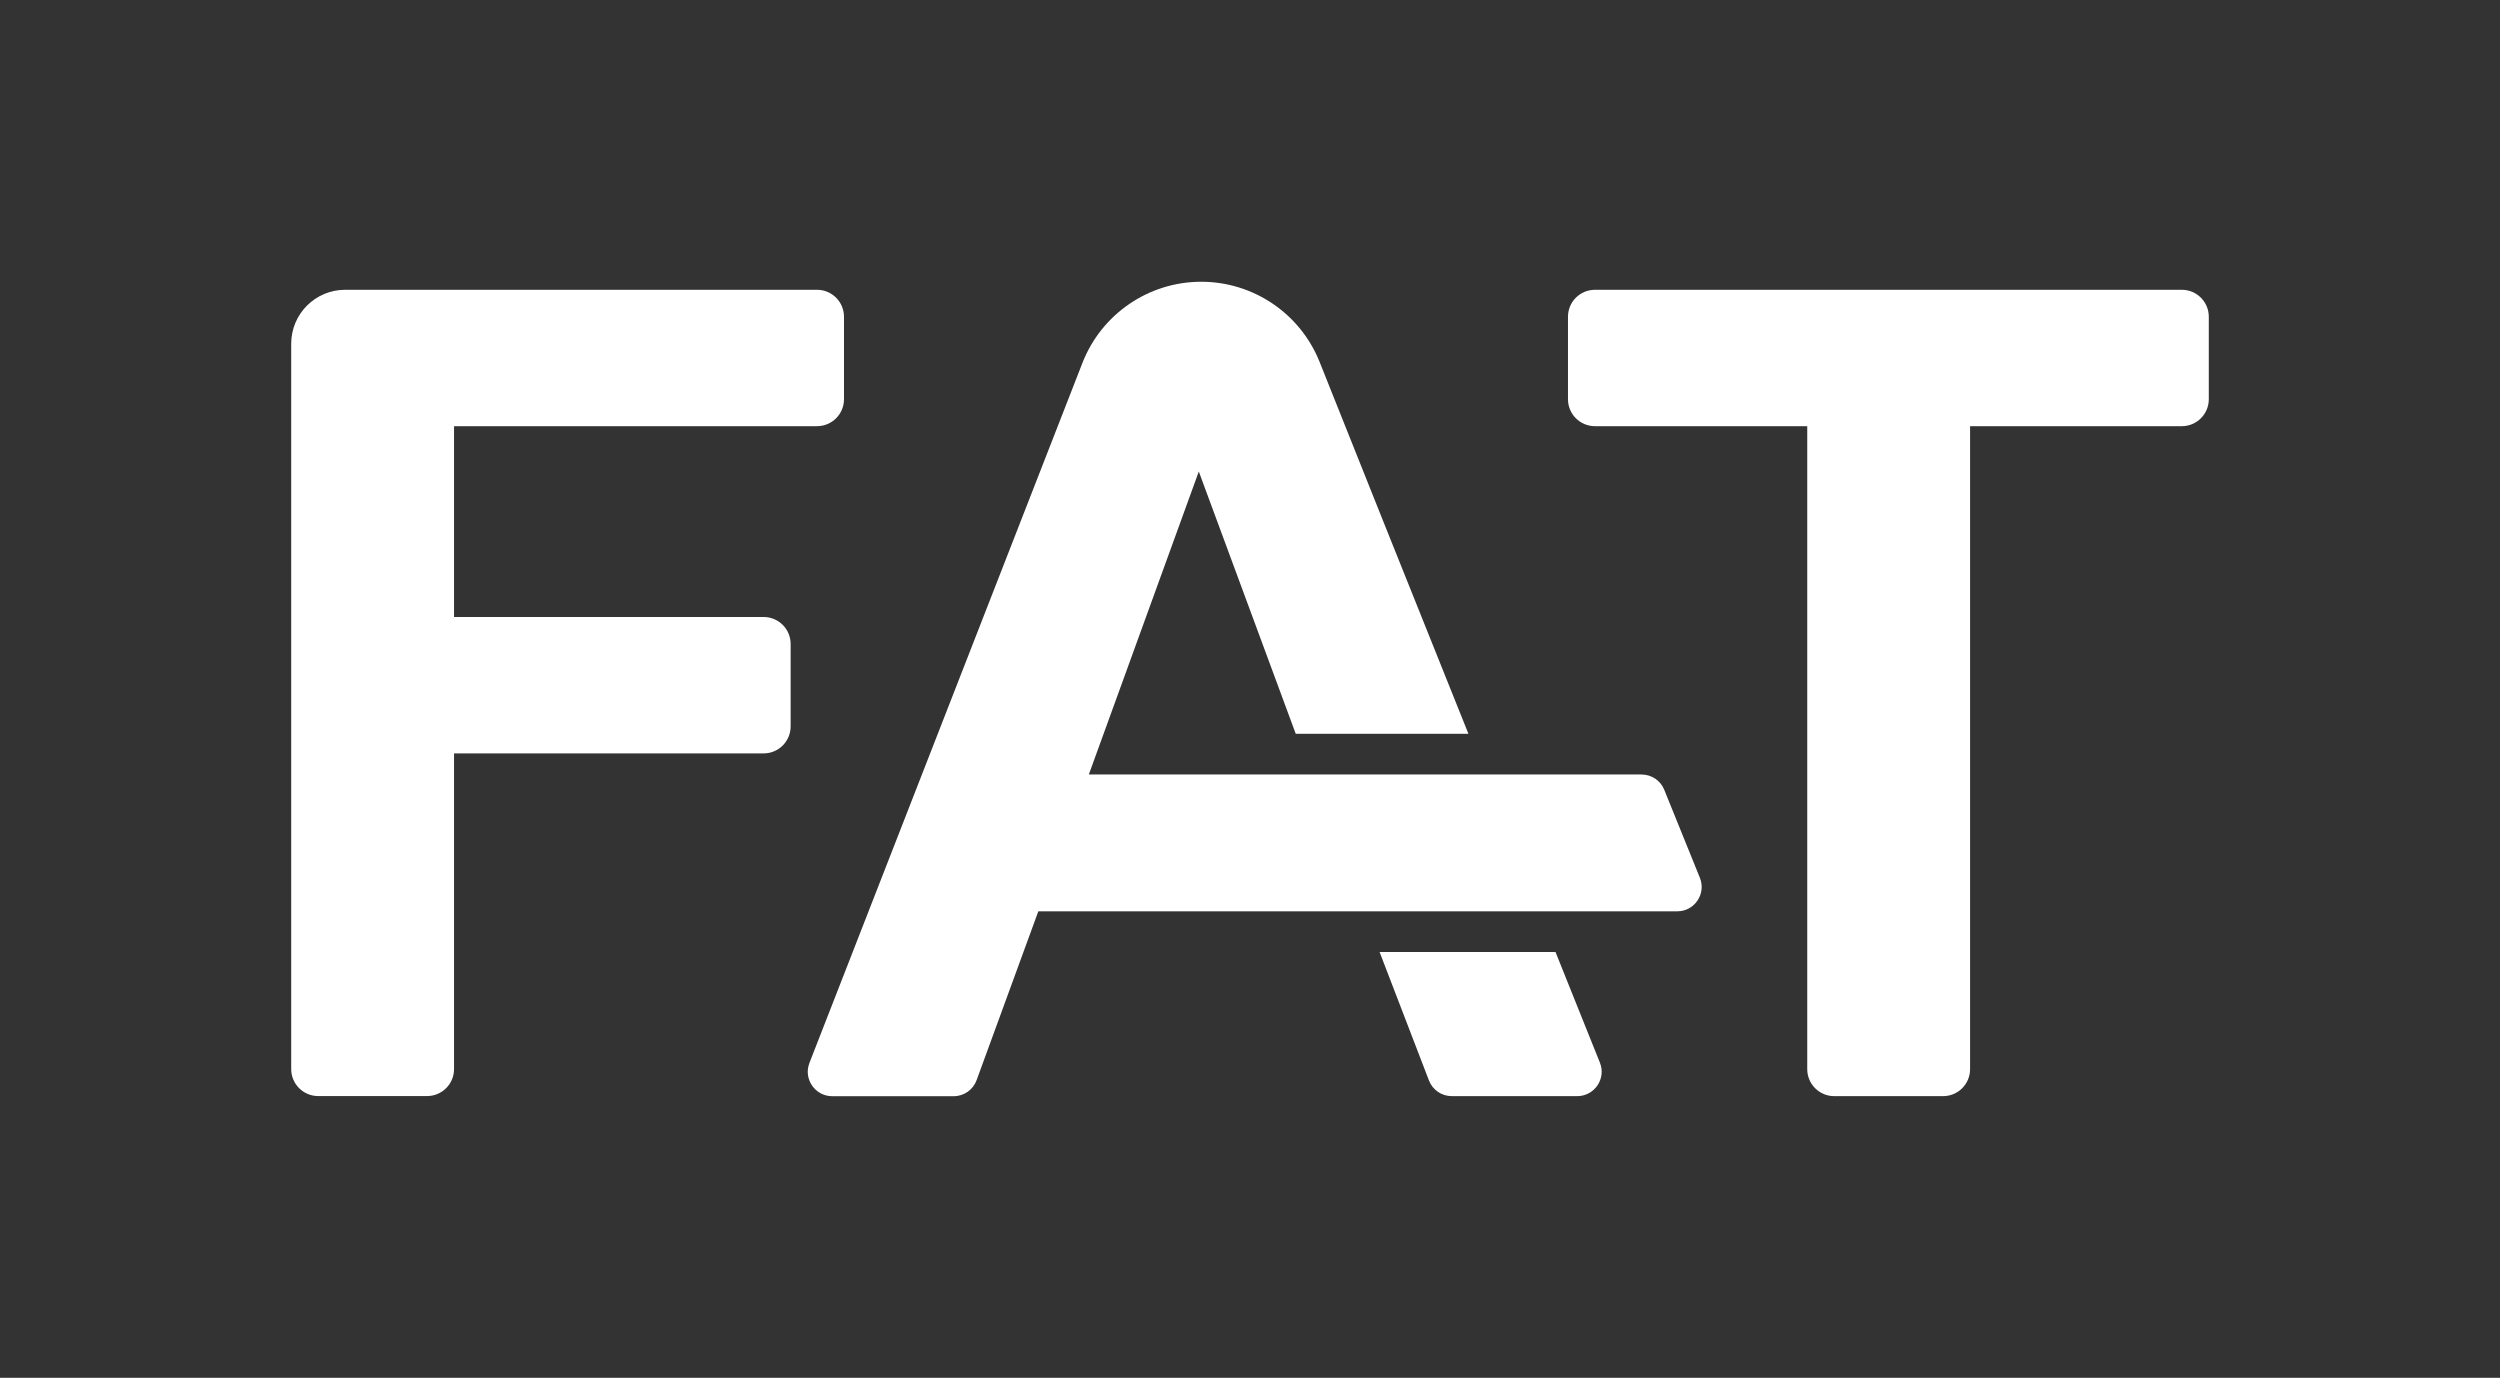 <?xml version="1.0" encoding="UTF-8"?>
<svg xmlns="http://www.w3.org/2000/svg" version="1.1" viewBox="0 0 370.62 204.26">
  <rect x="0" y="0" width="370.62" height="204.26" fill="#333333" stroke="none"/>
  <!-- Generator: Adobe Illustrator 29.5.0, SVG Export Plug-In . SVG Version: 2.1.0 Build 137)  -->
  <defs>
    <style>
      .st0 {
        fill: #00a052;
      }

      .st1 {
        fill: #fff;
      }

      .st2, .st3, .st4, .st5 {
        fill: none;
        stroke: #bababa;
        stroke-miterlimit: 10;
      }

      .st3 {
        stroke-dasharray: 10.07 10.07;
      }

      .st4 {
        stroke-dasharray: 10.06 10.06;
      }

      .st5 {
        stroke-dasharray: 10.05 10.05;
      }

      .st6 {
        opacity: .2;
      }

      .st6, .st7 {
        display: none;
      }
    </style>
  </defs>
  <g id="Logo">
    <g>
      <path class="st1" d="M43.17,158.5V50.96c0-4.42,3.58-8,8-8h69.95c2.21,0,4,1.79,4,4v12.22c0,2.21-1.79,4-4,4h-53.81v28.29h45.9c2.21,0,4,1.79,4,4v12.22c0,2.21-1.79,4-4,4h-45.9v46.8c0,2.21-1.79,4-4,4h-16.14c-2.21,0-4-1.79-4-4Z"/>
      <path class="st1" d="M267.92,158.5V63.18h-31.47c-2.21,0-4-1.79-4-4v-12.22c0-2.21,1.79-4,4-4h87c2.21,0,4,1.79,4,4v12.22c0,2.21-1.79,4-4,4h-31.39v95.32c0,2.21-1.79,4-4,4h-16.14c-2.21,0-4-1.79-4-4Z"/>
    </g>
    <path class="st1" d="M204.52,141.13l7.32,19.05c.54,1.4,1.88,2.32,3.38,2.32h18.6c2.56,0,4.32-2.59,3.36-4.97l-6.58-16.4h-26.08ZM243.37,114.81h-81.95l16.3-44.91,14.37,38.88h25.6l-12.68-31.63-9.38-23.49c-2.87-7.18-9.82-11.89-17.55-11.89h0c-7.79,0-14.78,4.78-17.61,12.03l-40.47,103.77c-.93,2.37.83,4.94,3.38,4.94h18c1.52,0,2.88-.95,3.4-2.38l9.15-25.03h94.72c2.57,0,4.32-2.6,3.35-4.98l-5.28-13.04c-.55-1.37-1.88-2.26-3.36-2.26"/>
  </g>
  <g id="Abstände" class="st6">
    <path class="st0" d="M127.62,262.41l7.32,19.05c.54,1.4,1.88,2.32,3.38,2.32h18.6c2.56,0,4.32-2.59,3.36-4.97l-6.58-16.4h-26.08ZM166.47,236.09h-81.95l16.3-44.91,14.37,38.88h25.6l-12.68-31.63-9.38-23.49c-2.87-7.18-9.82-11.89-17.55-11.89h0c-7.79,0-14.78,4.78-17.61,12.03l-40.47,103.77c-.93,2.37.83,4.94,3.38,4.94h18c1.52,0,2.88-.95,3.4-2.38l9.15-25.03h94.72c2.57,0,4.32-2.6,3.35-4.98l-5.28-13.04c-.55-1.37-1.88-2.26-3.36-2.26"/>
    <path class="st0" d="M128.62-56.58l7.32-19.05c.54-1.4,1.88-2.32,3.38-2.32h18.6c2.56,0,4.32,2.59,3.36,4.97l-6.58,16.4h-26.08ZM167.47-30.26h-81.95l16.3,44.91,14.37-38.88h25.6l-12.68,31.63-9.38,23.49c-2.87,7.18-9.82,11.89-17.55,11.89h0c-7.79,0-14.78-4.78-17.61-12.03l-40.47-103.77c-.93-2.37.83-4.94,3.38-4.94h18c1.52,0,2.88.95,3.4,2.38l9.15,25.03h94.72c2.57,0,4.32,2.6,3.35,4.98l-5.28,13.04c-.55,1.37-1.88,2.26-3.36,2.26"/>
    <path class="st0" d="M-56.38,76.75l-19.05-7.32c-1.4-.54-2.32-1.88-2.32-3.38v-18.6c0-2.56,2.59-4.32,4.97-3.36l16.4,6.58v26.08ZM-30.06,37.9v81.95l44.91-16.3-38.88-14.37v-25.6l31.63,12.68,23.49,9.38c7.18,2.87,11.89,9.82,11.89,17.55h0c0,7.79-4.78,14.78-12.03,17.61l-103.77,40.47c-2.37.93-4.94-.83-4.94-3.38v-18c0-1.52.95-2.88,2.38-3.4l25.03-9.15V32.62c0-2.57,2.6-4.32,4.98-3.35l13.04,5.28c1.37.55,2.26,1.88,2.26,3.36"/>
    <path class="st0" d="M1146.98,77.82l19.05-7.32c1.4-.54,2.32-1.88,2.32-3.38v-18.6c0-2.56-2.59-4.32-4.97-3.36l-16.4,6.58v26.08ZM1120.66,38.97v81.95l-44.91-16.3,38.88-14.37v-25.6l-31.63,12.68-23.49,9.38c-7.18,2.87-11.89,9.82-11.89,17.55h0c0,7.79,4.78,14.78,12.03,17.61l103.77,40.47c2.37.93,4.94-.83,4.94-3.38v-18c0-1.52-.95-2.88-2.38-3.4l-25.03-9.15V33.69c0-2.57-2.6-4.32-4.98-3.35l-13.04,5.28c-1.37.55-2.26,1.88-2.26,3.36"/>
  </g>
  <g id="Schutzzone" class="st7">
    <g>
      <line class="st2" x1="-107.75" y1="42.3" x2="-102.75" y2="42.3"/>
      <line class="st4" x1="-92.7" y1="42.3" x2="1189.58" y2="42.3"/>
      <line class="st2" x1="1194.61" y1="42.3" x2="1199.61" y2="42.3"/>
    </g>
    <g>
      <line class="st2" x1="-107.75" y1="-78.44" x2="-102.75" y2="-78.44"/>
      <line class="st4" x1="-92.7" y1="-78.44" x2="1189.58" y2="-78.44"/>
      <line class="st2" x1="1194.61" y1="-78.44" x2="1199.61" y2="-78.44"/>
    </g>
    <g>
      <line class="st2" x1="-107.75" y1="163.01" x2="-102.75" y2="163.01"/>
      <line class="st3" x1="-92.69" y1="163.01" x2="1190.86" y2="163.01"/>
      <line class="st2" x1="1195.9" y1="163.01" x2="1200.9" y2="163.01"/>
    </g>
    <g>
      <line class="st2" x1="-107.75" y1="283.78" x2="-102.75" y2="283.78"/>
      <line class="st4" x1="-92.7" y1="283.78" x2="1189.58" y2="283.78"/>
      <line class="st2" x1="1194.61" y1="283.78" x2="1199.61" y2="283.78"/>
    </g>
    <g>
      <line class="st2" x1="41.98" y1="-108.44" x2="41.98" y2="-103.44"/>
      <line class="st5" x1="41.98" y1="-93.39" x2="41.98" y2="303.76"/>
      <line class="st2" x1="41.98" y1="308.78" x2="41.98" y2="313.78"/>
    </g>
    <g>
      <line class="st2" x1="1047.96" y1="-108.44" x2="1047.96" y2="-103.44"/>
      <line class="st5" x1="1047.96" y1="-93.39" x2="1047.96" y2="303.76"/>
      <line class="st2" x1="1047.96" y1="308.78" x2="1047.96" y2="313.78"/>
    </g>
    <g>
      <line class="st2" x1="1168.7" y1="-108.44" x2="1168.7" y2="-103.44"/>
      <line class="st5" x1="1168.7" y1="-93.39" x2="1168.7" y2="303.76"/>
      <line class="st2" x1="1168.7" y1="308.78" x2="1168.7" y2="313.78"/>
    </g>
    <g>
      <line class="st2" x1="-78.75" y1="-108.44" x2="-78.75" y2="-103.44"/>
      <line class="st5" x1="-78.75" y1="-93.39" x2="-78.75" y2="303.76"/>
      <line class="st2" x1="-78.75" y1="308.78" x2="-78.75" y2="313.78"/>
    </g>
  </g>
</svg>